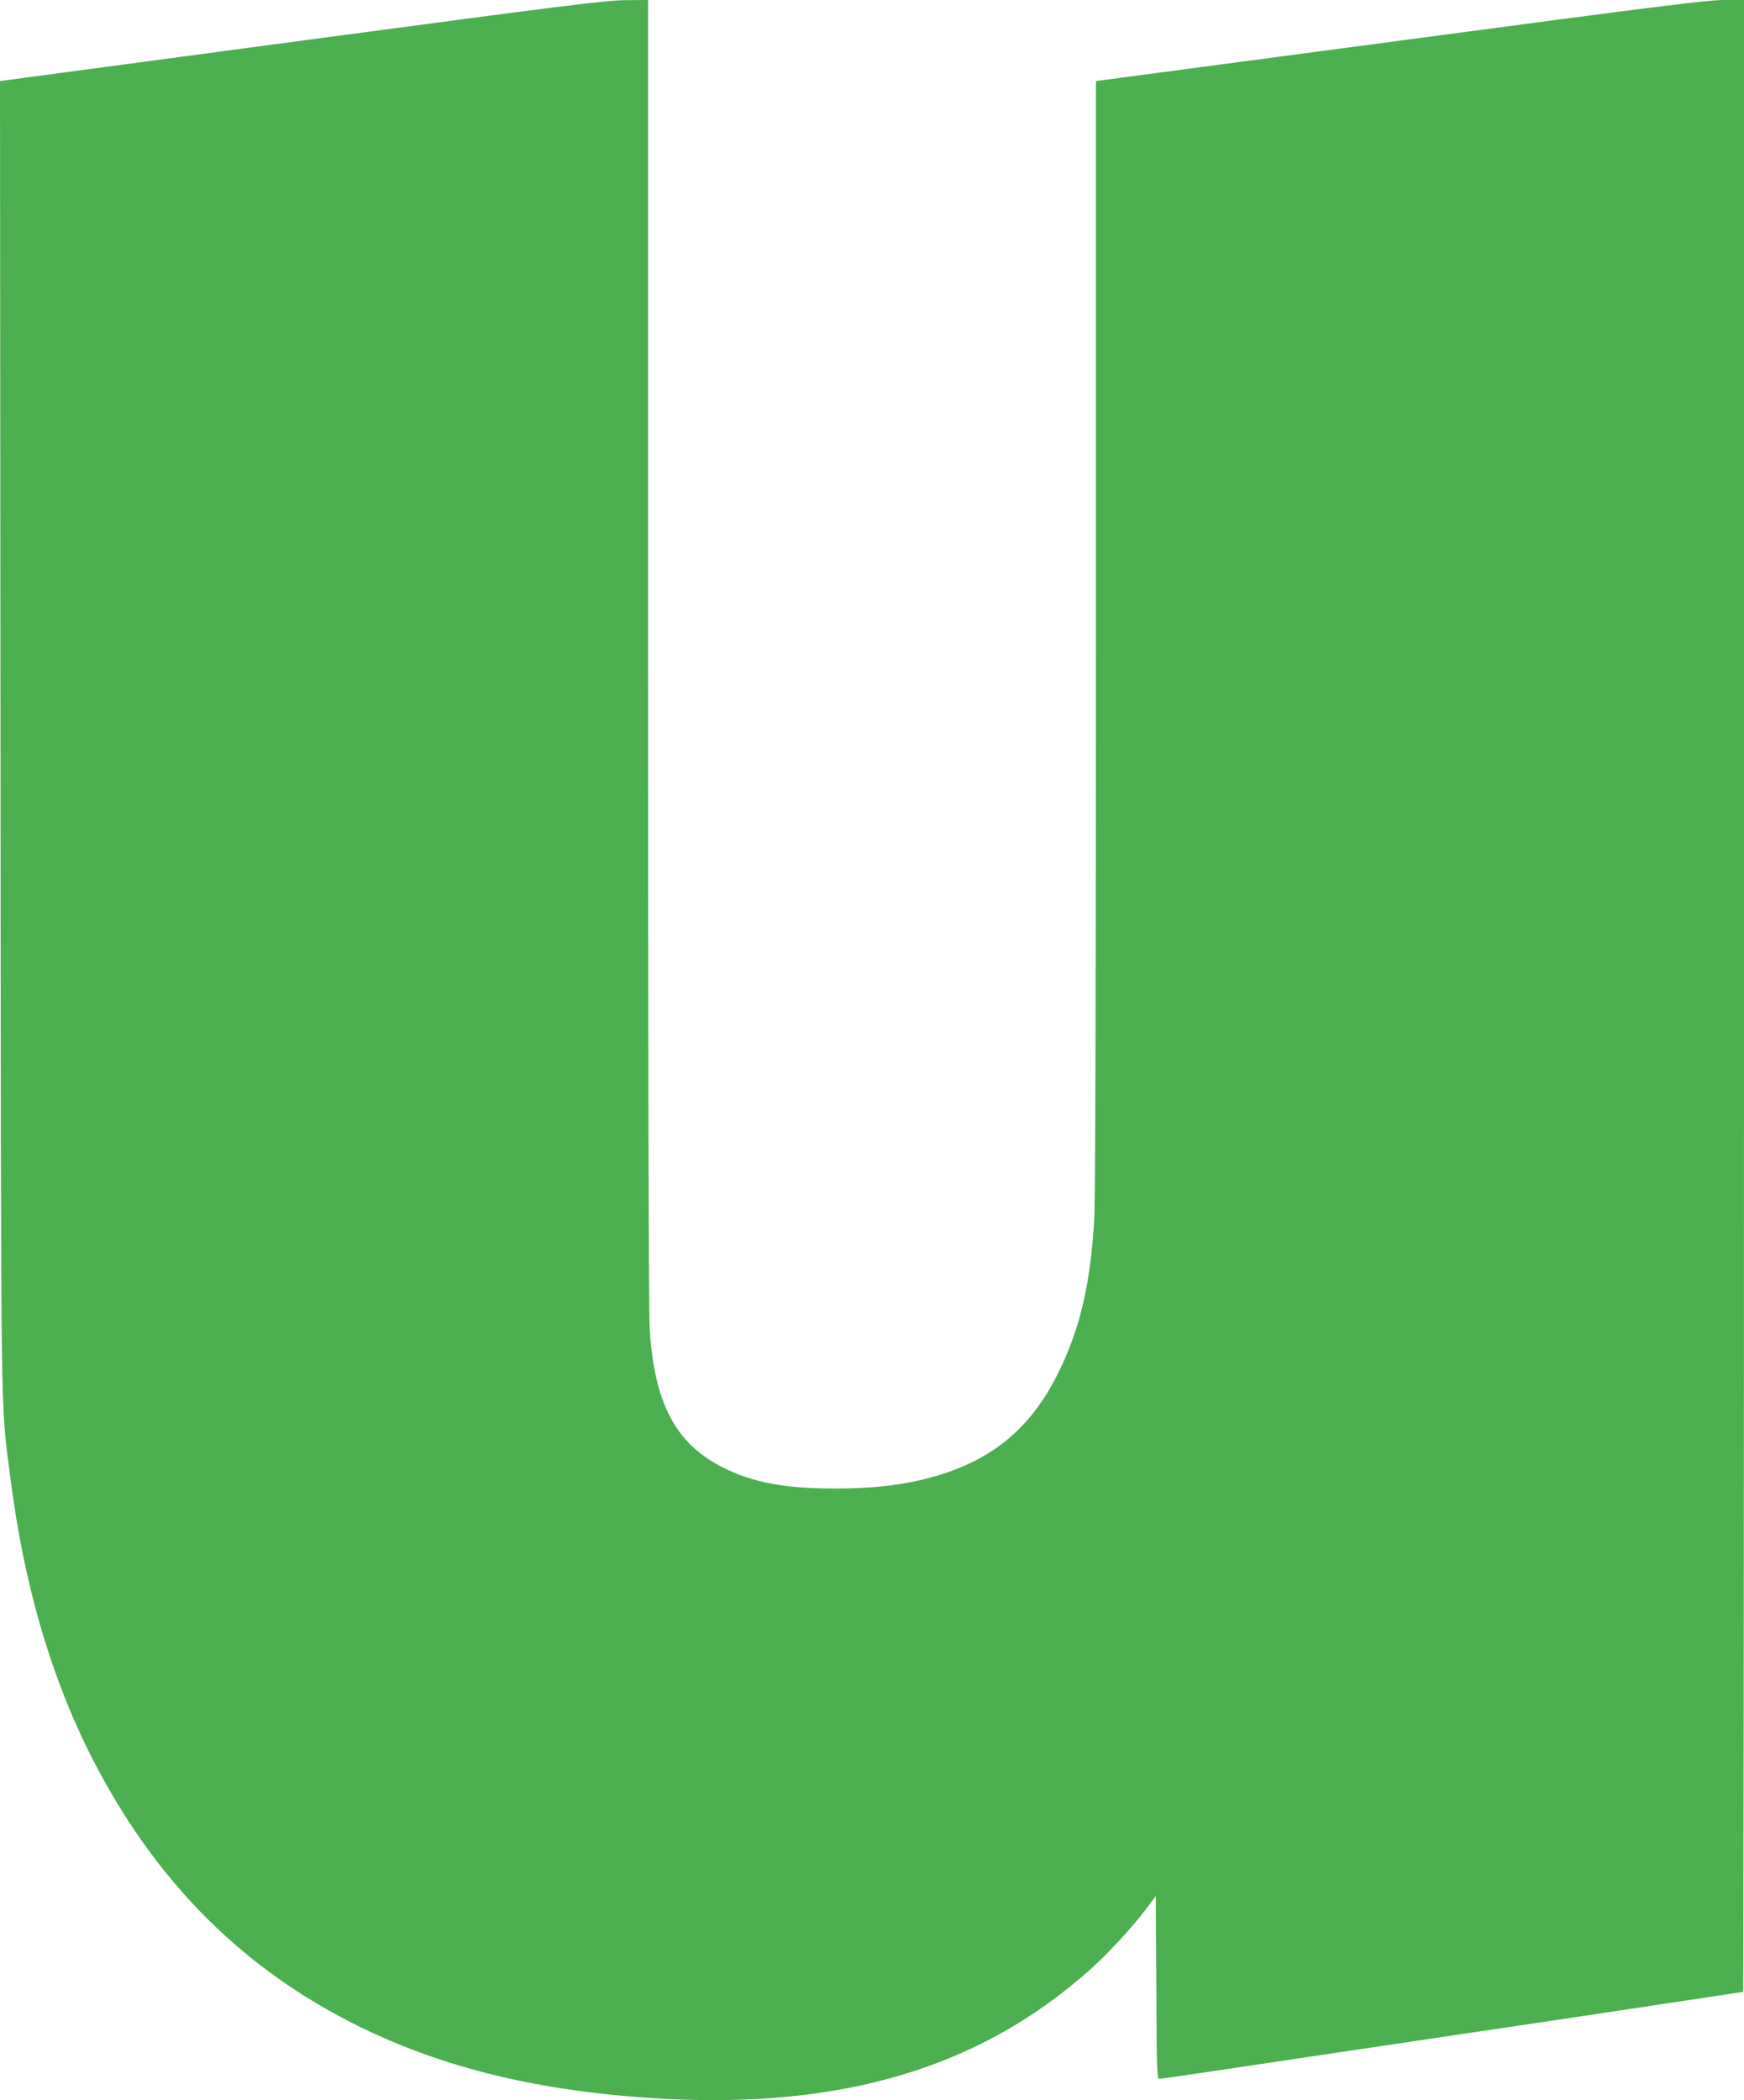 <?xml version="1.0" standalone="no"?>
<!DOCTYPE svg PUBLIC "-//W3C//DTD SVG 20010904//EN"
 "http://www.w3.org/TR/2001/REC-SVG-20010904/DTD/svg10.dtd">
<svg version="1.0" xmlns="http://www.w3.org/2000/svg"
 width="1063pt" height="1280pt" viewBox="0 0 1063 1280"
 preserveAspectRatio="xMidYMid meet">
<g transform="translate(0,1280) scale(0.1,-0.1)"
fill="#4caf50" stroke="none">
<path d="M1837 12552 l-1837 -246 3 -3986 c3 -4344 0 -4047 58 -4510 86 -689
265 -1286 537 -1795 378 -709 896 -1220 1578 -1559 526 -261 1119 -404 1848
-446 1110 -63 1949 188 2618 784 110 98 256 256 344 372 l59 79 3 -557 c2
-486 4 -558 17 -558 8 0 255 36 547 80 852 127 1369 204 2048 305 349 53 708
106 797 120 89 14 164 25 167 25 3 0 6 2732 6 6070 l0 6070 -117 0 c-99 1
-425 -40 -1975 -247 l-1858 -247 0 -3376 c0 -2112 -4 -3442 -10 -3555 -22
-386 -82 -653 -206 -914 -154 -325 -364 -519 -679 -631 -200 -70 -421 -103
-700 -102 -300 0 -498 37 -678 128 -289 146 -418 389 -447 842 -6 100 -10
1597 -10 4130 l0 3972 -137 -1 c-120 -1 -377 -33 -1976 -247z"/>
</g>
</svg>
